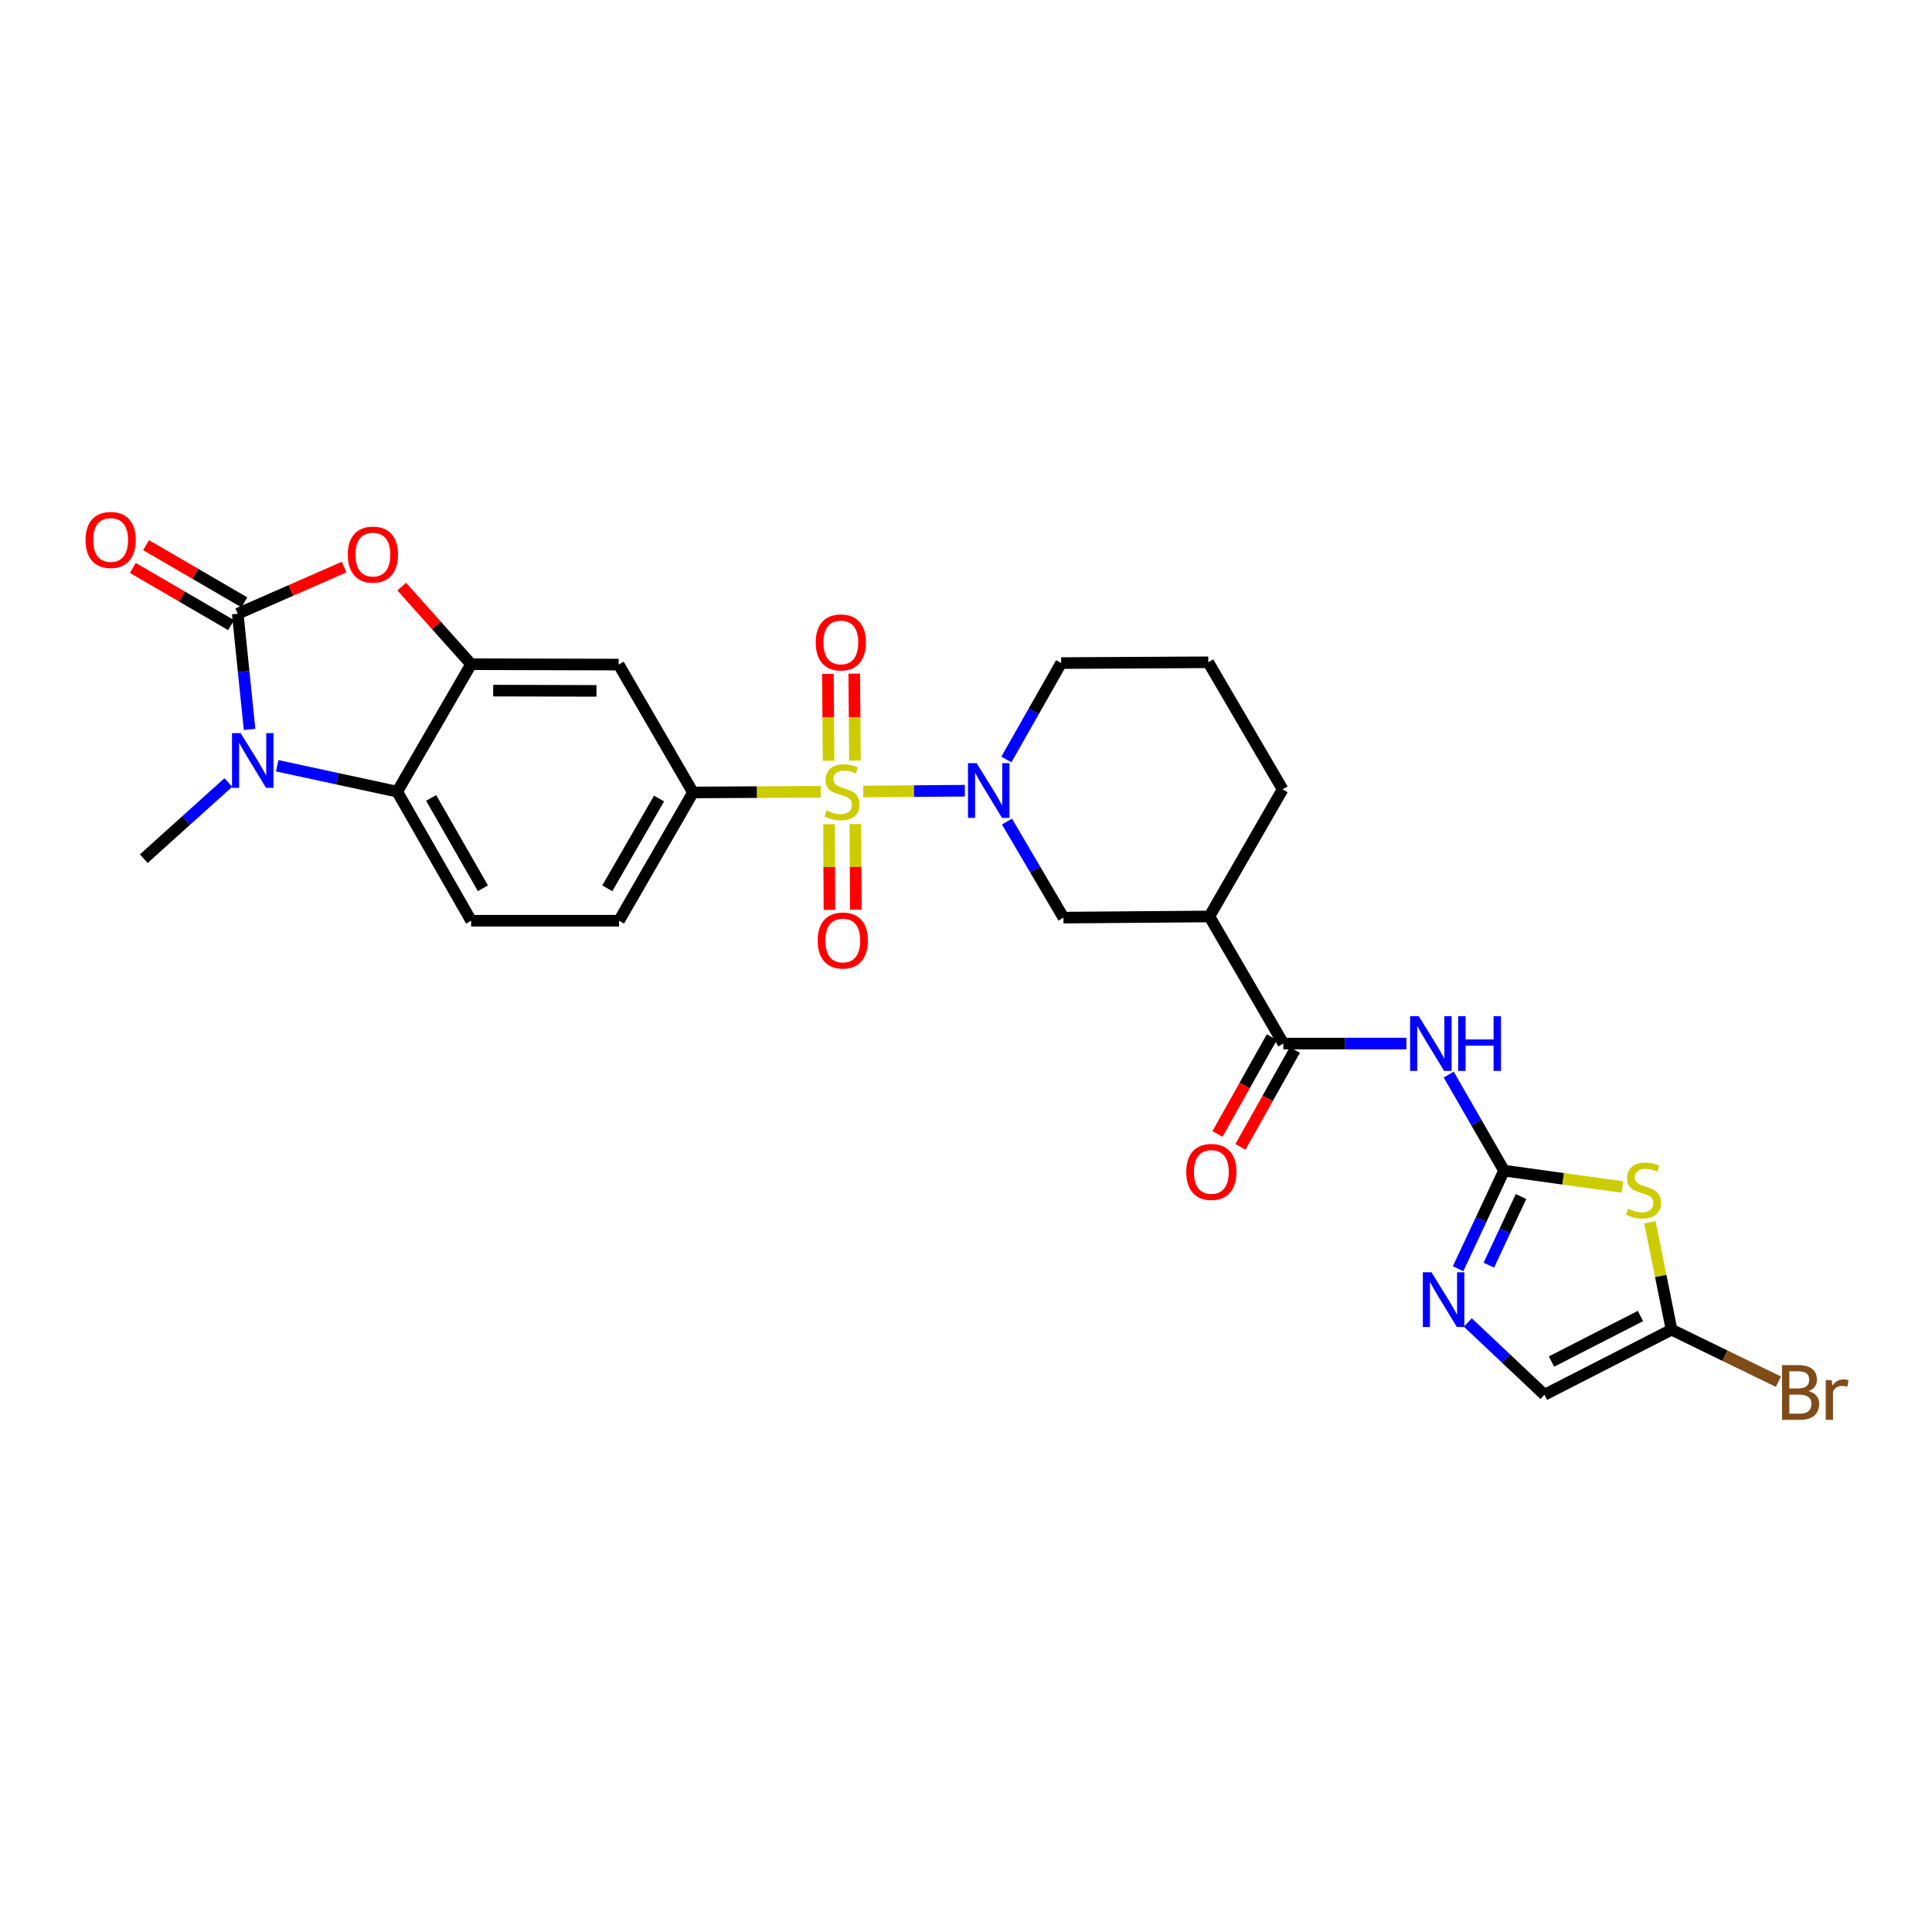 <?xml version='1.0' encoding='iso-8859-1'?>
<svg version='1.1' baseProfile='full'
              xmlns='http://www.w3.org/2000/svg'
                      xmlns:rdkit='http://www.rdkit.org/xml'
                      xmlns:xlink='http://www.w3.org/1999/xlink'
                  xml:space='preserve'
width='1000px' height='1000px' viewBox='0 0 1000 1000'>
<!-- END OF HEADER -->
<rect style='opacity:1.0;fill:#FFFFFF;stroke:none' width='1000' height='1000' x='0' y='0'> </rect>
<path class='bond-2' d='M 446.799,409.68 L 473.102,409.473' style='fill:none;fill-rule:evenodd;stroke:#CCCC00;stroke-width:6px;stroke-linecap:butt;stroke-linejoin:miter;stroke-opacity:1' />
<path class='bond-2' d='M 473.102,409.473 L 499.405,409.265' style='fill:none;fill-rule:evenodd;stroke:#0000FF;stroke-width:6px;stroke-linecap:butt;stroke-linejoin:miter;stroke-opacity:1' />
<path class='bond-10' d='M 424.812,409.825 L 391.747,410' style='fill:none;fill-rule:evenodd;stroke:#CCCC00;stroke-width:6px;stroke-linecap:butt;stroke-linejoin:miter;stroke-opacity:1' />
<path class='bond-10' d='M 391.747,410 L 358.681,410.176' style='fill:none;fill-rule:evenodd;stroke:#000000;stroke-width:6px;stroke-linecap:butt;stroke-linejoin:miter;stroke-opacity:1' />
<path class='bond-17' d='M 429.089,426.607 L 429.207,448.771' style='fill:none;fill-rule:evenodd;stroke:#CCCC00;stroke-width:6px;stroke-linecap:butt;stroke-linejoin:miter;stroke-opacity:1' />
<path class='bond-17' d='M 429.207,448.771 L 429.325,470.936' style='fill:none;fill-rule:evenodd;stroke:#FF0000;stroke-width:6px;stroke-linecap:butt;stroke-linejoin:miter;stroke-opacity:1' />
<path class='bond-17' d='M 442.73,426.534 L 442.848,448.699' style='fill:none;fill-rule:evenodd;stroke:#CCCC00;stroke-width:6px;stroke-linecap:butt;stroke-linejoin:miter;stroke-opacity:1' />
<path class='bond-17' d='M 442.848,448.699 L 442.966,470.864' style='fill:none;fill-rule:evenodd;stroke:#FF0000;stroke-width:6px;stroke-linecap:butt;stroke-linejoin:miter;stroke-opacity:1' />
<path class='bond-18' d='M 442.515,393.66 L 442.338,371.168' style='fill:none;fill-rule:evenodd;stroke:#CCCC00;stroke-width:6px;stroke-linecap:butt;stroke-linejoin:miter;stroke-opacity:1' />
<path class='bond-18' d='M 442.338,371.168 L 442.162,348.677' style='fill:none;fill-rule:evenodd;stroke:#FF0000;stroke-width:6px;stroke-linecap:butt;stroke-linejoin:miter;stroke-opacity:1' />
<path class='bond-18' d='M 428.874,393.767 L 428.698,371.275' style='fill:none;fill-rule:evenodd;stroke:#CCCC00;stroke-width:6px;stroke-linecap:butt;stroke-linejoin:miter;stroke-opacity:1' />
<path class='bond-18' d='M 428.698,371.275 L 428.522,348.784' style='fill:none;fill-rule:evenodd;stroke:#FF0000;stroke-width:6px;stroke-linecap:butt;stroke-linejoin:miter;stroke-opacity:1' />
<path class='bond-0' d='M 123.051,317.676 L 150.577,305.597' style='fill:none;fill-rule:evenodd;stroke:#000000;stroke-width:6px;stroke-linecap:butt;stroke-linejoin:miter;stroke-opacity:1' />
<path class='bond-0' d='M 150.577,305.597 L 178.104,293.519' style='fill:none;fill-rule:evenodd;stroke:#FF0000;stroke-width:6px;stroke-linecap:butt;stroke-linejoin:miter;stroke-opacity:1' />
<path class='bond-20' d='M 126.481,311.781 L 101.043,296.981' style='fill:none;fill-rule:evenodd;stroke:#000000;stroke-width:6px;stroke-linecap:butt;stroke-linejoin:miter;stroke-opacity:1' />
<path class='bond-20' d='M 101.043,296.981 L 75.605,282.181' style='fill:none;fill-rule:evenodd;stroke:#FF0000;stroke-width:6px;stroke-linecap:butt;stroke-linejoin:miter;stroke-opacity:1' />
<path class='bond-20' d='M 119.621,323.571 L 94.183,308.771' style='fill:none;fill-rule:evenodd;stroke:#000000;stroke-width:6px;stroke-linecap:butt;stroke-linejoin:miter;stroke-opacity:1' />
<path class='bond-20' d='M 94.183,308.771 L 68.745,293.971' style='fill:none;fill-rule:evenodd;stroke:#FF0000;stroke-width:6px;stroke-linecap:butt;stroke-linejoin:miter;stroke-opacity:1' />
<path class='bond-30' d='M 123.051,317.676 L 126.116,347.616' style='fill:none;fill-rule:evenodd;stroke:#000000;stroke-width:6px;stroke-linecap:butt;stroke-linejoin:miter;stroke-opacity:1' />
<path class='bond-30' d='M 126.116,347.616 L 129.181,377.556' style='fill:none;fill-rule:evenodd;stroke:#0000FF;stroke-width:6px;stroke-linecap:butt;stroke-linejoin:miter;stroke-opacity:1' />
<path class='bond-1' d='M 143.479,396.356 L 174.536,403.062' style='fill:none;fill-rule:evenodd;stroke:#0000FF;stroke-width:6px;stroke-linecap:butt;stroke-linejoin:miter;stroke-opacity:1' />
<path class='bond-1' d='M 174.536,403.062 L 205.593,409.767' style='fill:none;fill-rule:evenodd;stroke:#000000;stroke-width:6px;stroke-linecap:butt;stroke-linejoin:miter;stroke-opacity:1' />
<path class='bond-25' d='M 118.188,405.013 L 96.305,424.733' style='fill:none;fill-rule:evenodd;stroke:#0000FF;stroke-width:6px;stroke-linecap:butt;stroke-linejoin:miter;stroke-opacity:1' />
<path class='bond-25' d='M 96.305,424.733 L 74.422,444.452' style='fill:none;fill-rule:evenodd;stroke:#000000;stroke-width:6px;stroke-linecap:butt;stroke-linejoin:miter;stroke-opacity:1' />
<path class='bond-15' d='M 521.214,425.236 L 535.828,450.099' style='fill:none;fill-rule:evenodd;stroke:#0000FF;stroke-width:6px;stroke-linecap:butt;stroke-linejoin:miter;stroke-opacity:1' />
<path class='bond-15' d='M 535.828,450.099 L 550.441,474.962' style='fill:none;fill-rule:evenodd;stroke:#000000;stroke-width:6px;stroke-linecap:butt;stroke-linejoin:miter;stroke-opacity:1' />
<path class='bond-24' d='M 520.896,393.111 L 535.077,368.159' style='fill:none;fill-rule:evenodd;stroke:#0000FF;stroke-width:6px;stroke-linecap:butt;stroke-linejoin:miter;stroke-opacity:1' />
<path class='bond-24' d='M 535.077,368.159 L 549.259,343.207' style='fill:none;fill-rule:evenodd;stroke:#000000;stroke-width:6px;stroke-linecap:butt;stroke-linejoin:miter;stroke-opacity:1' />
<path class='bond-3' d='M 778.486,605.922 L 764.171,581.061' style='fill:none;fill-rule:evenodd;stroke:#000000;stroke-width:6px;stroke-linecap:butt;stroke-linejoin:miter;stroke-opacity:1' />
<path class='bond-3' d='M 764.171,581.061 L 749.856,556.2' style='fill:none;fill-rule:evenodd;stroke:#0000FF;stroke-width:6px;stroke-linecap:butt;stroke-linejoin:miter;stroke-opacity:1' />
<path class='bond-4' d='M 778.486,605.922 L 809.115,610.155' style='fill:none;fill-rule:evenodd;stroke:#000000;stroke-width:6px;stroke-linecap:butt;stroke-linejoin:miter;stroke-opacity:1' />
<path class='bond-4' d='M 809.115,610.155 L 839.745,614.388' style='fill:none;fill-rule:evenodd;stroke:#CCCC00;stroke-width:6px;stroke-linecap:butt;stroke-linejoin:miter;stroke-opacity:1' />
<path class='bond-11' d='M 778.486,605.922 L 766.593,631.31' style='fill:none;fill-rule:evenodd;stroke:#000000;stroke-width:6px;stroke-linecap:butt;stroke-linejoin:miter;stroke-opacity:1' />
<path class='bond-11' d='M 766.593,631.31 L 754.7,656.698' style='fill:none;fill-rule:evenodd;stroke:#0000FF;stroke-width:6px;stroke-linecap:butt;stroke-linejoin:miter;stroke-opacity:1' />
<path class='bond-11' d='M 787.27,619.325 L 778.945,637.096' style='fill:none;fill-rule:evenodd;stroke:#000000;stroke-width:6px;stroke-linecap:butt;stroke-linejoin:miter;stroke-opacity:1' />
<path class='bond-11' d='M 778.945,637.096 L 770.62,654.868' style='fill:none;fill-rule:evenodd;stroke:#0000FF;stroke-width:6px;stroke-linecap:butt;stroke-linejoin:miter;stroke-opacity:1' />
<path class='bond-12' d='M 854.007,632.62 L 859.598,660.436' style='fill:none;fill-rule:evenodd;stroke:#CCCC00;stroke-width:6px;stroke-linecap:butt;stroke-linejoin:miter;stroke-opacity:1' />
<path class='bond-12' d='M 859.598,660.436 L 865.188,688.252' style='fill:none;fill-rule:evenodd;stroke:#000000;stroke-width:6px;stroke-linecap:butt;stroke-linejoin:miter;stroke-opacity:1' />
<path class='bond-5' d='M 207.92,303.633 L 225.888,323.712' style='fill:none;fill-rule:evenodd;stroke:#FF0000;stroke-width:6px;stroke-linecap:butt;stroke-linejoin:miter;stroke-opacity:1' />
<path class='bond-5' d='M 225.888,323.712 L 243.856,343.79' style='fill:none;fill-rule:evenodd;stroke:#000000;stroke-width:6px;stroke-linecap:butt;stroke-linejoin:miter;stroke-opacity:1' />
<path class='bond-6' d='M 243.856,343.79 L 320.222,343.987' style='fill:none;fill-rule:evenodd;stroke:#000000;stroke-width:6px;stroke-linecap:butt;stroke-linejoin:miter;stroke-opacity:1' />
<path class='bond-6' d='M 255.276,357.461 L 308.732,357.599' style='fill:none;fill-rule:evenodd;stroke:#000000;stroke-width:6px;stroke-linecap:butt;stroke-linejoin:miter;stroke-opacity:1' />
<path class='bond-28' d='M 243.856,343.79 L 205.593,409.767' style='fill:none;fill-rule:evenodd;stroke:#000000;stroke-width:6px;stroke-linecap:butt;stroke-linejoin:miter;stroke-opacity:1' />
<path class='bond-7' d='M 727.961,540.143 L 696.106,540.143' style='fill:none;fill-rule:evenodd;stroke:#0000FF;stroke-width:6px;stroke-linecap:butt;stroke-linejoin:miter;stroke-opacity:1' />
<path class='bond-7' d='M 696.106,540.143 L 664.251,540.143' style='fill:none;fill-rule:evenodd;stroke:#000000;stroke-width:6px;stroke-linecap:butt;stroke-linejoin:miter;stroke-opacity:1' />
<path class='bond-8' d='M 205.593,409.767 L 243.856,476.561' style='fill:none;fill-rule:evenodd;stroke:#000000;stroke-width:6px;stroke-linecap:butt;stroke-linejoin:miter;stroke-opacity:1' />
<path class='bond-8' d='M 223.169,413.005 L 249.953,459.762' style='fill:none;fill-rule:evenodd;stroke:#000000;stroke-width:6px;stroke-linecap:butt;stroke-linejoin:miter;stroke-opacity:1' />
<path class='bond-9' d='M 664.251,540.143 L 625.981,474.356' style='fill:none;fill-rule:evenodd;stroke:#000000;stroke-width:6px;stroke-linecap:butt;stroke-linejoin:miter;stroke-opacity:1' />
<path class='bond-22' d='M 658.304,536.804 L 644.23,561.874' style='fill:none;fill-rule:evenodd;stroke:#000000;stroke-width:6px;stroke-linecap:butt;stroke-linejoin:miter;stroke-opacity:1' />
<path class='bond-22' d='M 644.23,561.874 L 630.156,586.944' style='fill:none;fill-rule:evenodd;stroke:#FF0000;stroke-width:6px;stroke-linecap:butt;stroke-linejoin:miter;stroke-opacity:1' />
<path class='bond-22' d='M 670.199,543.481 L 656.125,568.551' style='fill:none;fill-rule:evenodd;stroke:#000000;stroke-width:6px;stroke-linecap:butt;stroke-linejoin:miter;stroke-opacity:1' />
<path class='bond-22' d='M 656.125,568.551 L 642.051,593.621' style='fill:none;fill-rule:evenodd;stroke:#FF0000;stroke-width:6px;stroke-linecap:butt;stroke-linejoin:miter;stroke-opacity:1' />
<path class='bond-14' d='M 358.681,410.176 L 320.222,343.987' style='fill:none;fill-rule:evenodd;stroke:#000000;stroke-width:6px;stroke-linecap:butt;stroke-linejoin:miter;stroke-opacity:1' />
<path class='bond-21' d='M 358.681,410.176 L 320.411,476.561' style='fill:none;fill-rule:evenodd;stroke:#000000;stroke-width:6px;stroke-linecap:butt;stroke-linejoin:miter;stroke-opacity:1' />
<path class='bond-21' d='M 341.123,413.321 L 314.334,459.791' style='fill:none;fill-rule:evenodd;stroke:#000000;stroke-width:6px;stroke-linecap:butt;stroke-linejoin:miter;stroke-opacity:1' />
<path class='bond-16' d='M 759.737,684.52 L 779.573,703.225' style='fill:none;fill-rule:evenodd;stroke:#0000FF;stroke-width:6px;stroke-linecap:butt;stroke-linejoin:miter;stroke-opacity:1' />
<path class='bond-16' d='M 779.573,703.225 L 799.409,721.93' style='fill:none;fill-rule:evenodd;stroke:#000000;stroke-width:6px;stroke-linecap:butt;stroke-linejoin:miter;stroke-opacity:1' />
<path class='bond-23' d='M 865.188,688.252 L 892.847,701.705' style='fill:none;fill-rule:evenodd;stroke:#000000;stroke-width:6px;stroke-linecap:butt;stroke-linejoin:miter;stroke-opacity:1' />
<path class='bond-23' d='M 892.847,701.705 L 920.506,715.158' style='fill:none;fill-rule:evenodd;stroke:#7F4C19;stroke-width:6px;stroke-linecap:butt;stroke-linejoin:miter;stroke-opacity:1' />
<path class='bond-31' d='M 865.188,688.252 L 799.409,721.93' style='fill:none;fill-rule:evenodd;stroke:#000000;stroke-width:6px;stroke-linecap:butt;stroke-linejoin:miter;stroke-opacity:1' />
<path class='bond-31' d='M 849.105,681.161 L 803.06,704.736' style='fill:none;fill-rule:evenodd;stroke:#000000;stroke-width:6px;stroke-linecap:butt;stroke-linejoin:miter;stroke-opacity:1' />
<path class='bond-13' d='M 625.981,474.356 L 550.441,474.962' style='fill:none;fill-rule:evenodd;stroke:#000000;stroke-width:6px;stroke-linecap:butt;stroke-linejoin:miter;stroke-opacity:1' />
<path class='bond-29' d='M 625.981,474.356 L 663.888,408.577' style='fill:none;fill-rule:evenodd;stroke:#000000;stroke-width:6px;stroke-linecap:butt;stroke-linejoin:miter;stroke-opacity:1' />
<path class='bond-19' d='M 243.856,476.561 L 320.411,476.561' style='fill:none;fill-rule:evenodd;stroke:#000000;stroke-width:6px;stroke-linecap:butt;stroke-linejoin:miter;stroke-opacity:1' />
<path class='bond-27' d='M 549.259,343.207 L 625.398,342.798' style='fill:none;fill-rule:evenodd;stroke:#000000;stroke-width:6px;stroke-linecap:butt;stroke-linejoin:miter;stroke-opacity:1' />
<path class='bond-26' d='M 663.888,408.577 L 625.398,342.798' style='fill:none;fill-rule:evenodd;stroke:#000000;stroke-width:6px;stroke-linecap:butt;stroke-linejoin:miter;stroke-opacity:1' />
<path  class='atom-0' d='M 427.82 419.487
Q 428.14 419.607, 429.46 420.167
Q 430.78 420.727, 432.22 421.087
Q 433.7 421.407, 435.14 421.407
Q 437.82 421.407, 439.38 420.127
Q 440.94 418.807, 440.94 416.527
Q 440.94 414.967, 440.14 414.007
Q 439.38 413.047, 438.18 412.527
Q 436.98 412.007, 434.98 411.407
Q 432.46 410.647, 430.94 409.927
Q 429.46 409.207, 428.38 407.687
Q 427.34 406.167, 427.34 403.607
Q 427.34 400.047, 429.74 397.847
Q 432.18 395.647, 436.98 395.647
Q 440.26 395.647, 443.98 397.207
L 443.06 400.287
Q 439.66 398.887, 437.1 398.887
Q 434.34 398.887, 432.82 400.047
Q 431.3 401.167, 431.34 403.127
Q 431.34 404.647, 432.1 405.567
Q 432.9 406.487, 434.02 407.007
Q 435.18 407.527, 437.1 408.127
Q 439.66 408.927, 441.18 409.727
Q 442.7 410.527, 443.78 412.167
Q 444.9 413.767, 444.9 416.527
Q 444.9 420.447, 442.26 422.567
Q 439.66 424.647, 435.3 424.647
Q 432.78 424.647, 430.86 424.087
Q 428.98 423.567, 426.74 422.647
L 427.82 419.487
' fill='#CCCC00'/>
<path  class='atom-2' d='M 124.567 379.465
L 133.847 394.465
Q 134.767 395.945, 136.247 398.625
Q 137.727 401.305, 137.807 401.465
L 137.807 379.465
L 141.567 379.465
L 141.567 407.785
L 137.687 407.785
L 127.727 391.385
Q 126.567 389.465, 125.327 387.265
Q 124.127 385.065, 123.767 384.385
L 123.767 407.785
L 120.087 407.785
L 120.087 379.465
L 124.567 379.465
' fill='#0000FF'/>
<path  class='atom-3' d='M 505.51 395.008
L 514.79 410.008
Q 515.71 411.488, 517.19 414.168
Q 518.67 416.848, 518.75 417.008
L 518.75 395.008
L 522.51 395.008
L 522.51 423.328
L 518.63 423.328
L 508.67 406.928
Q 507.51 405.008, 506.27 402.808
Q 505.07 400.608, 504.71 399.928
L 504.71 423.328
L 501.03 423.328
L 501.03 395.008
L 505.51 395.008
' fill='#0000FF'/>
<path  class='atom-5' d='M 842.646 625.615
Q 842.966 625.735, 844.286 626.295
Q 845.606 626.855, 847.046 627.215
Q 848.526 627.535, 849.966 627.535
Q 852.646 627.535, 854.206 626.255
Q 855.766 624.935, 855.766 622.655
Q 855.766 621.095, 854.966 620.135
Q 854.206 619.175, 853.006 618.655
Q 851.806 618.135, 849.806 617.535
Q 847.286 616.775, 845.766 616.055
Q 844.286 615.335, 843.206 613.815
Q 842.166 612.295, 842.166 609.735
Q 842.166 606.175, 844.566 603.975
Q 847.006 601.775, 851.806 601.775
Q 855.086 601.775, 858.806 603.335
L 857.886 606.415
Q 854.486 605.015, 851.926 605.015
Q 849.166 605.015, 847.646 606.175
Q 846.126 607.295, 846.166 609.255
Q 846.166 610.775, 846.926 611.695
Q 847.726 612.615, 848.846 613.135
Q 850.006 613.655, 851.926 614.255
Q 854.486 615.055, 856.006 615.855
Q 857.526 616.655, 858.606 618.295
Q 859.726 619.895, 859.726 622.655
Q 859.726 626.575, 857.086 628.695
Q 854.486 630.775, 850.126 630.775
Q 847.606 630.775, 845.686 630.215
Q 843.806 629.695, 841.566 628.775
L 842.646 625.615
' fill='#CCCC00'/>
<path  class='atom-6' d='M 180.014 287.056
Q 180.014 280.256, 183.374 276.456
Q 186.734 272.656, 193.014 272.656
Q 199.294 272.656, 202.654 276.456
Q 206.014 280.256, 206.014 287.056
Q 206.014 293.936, 202.614 297.856
Q 199.214 301.736, 193.014 301.736
Q 186.774 301.736, 183.374 297.856
Q 180.014 293.976, 180.014 287.056
M 193.014 298.536
Q 197.334 298.536, 199.654 295.656
Q 202.014 292.736, 202.014 287.056
Q 202.014 281.496, 199.654 278.696
Q 197.334 275.856, 193.014 275.856
Q 188.694 275.856, 186.334 278.656
Q 184.014 281.456, 184.014 287.056
Q 184.014 292.776, 186.334 295.656
Q 188.694 298.536, 193.014 298.536
' fill='#FF0000'/>
<path  class='atom-8' d='M 734.35 525.983
L 743.63 540.983
Q 744.55 542.463, 746.03 545.143
Q 747.51 547.823, 747.59 547.983
L 747.59 525.983
L 751.35 525.983
L 751.35 554.303
L 747.47 554.303
L 737.51 537.903
Q 736.35 535.983, 735.11 533.783
Q 733.91 531.583, 733.55 530.903
L 733.55 554.303
L 729.87 554.303
L 729.87 525.983
L 734.35 525.983
' fill='#0000FF'/>
<path  class='atom-8' d='M 754.75 525.983
L 758.59 525.983
L 758.59 538.023
L 773.07 538.023
L 773.07 525.983
L 776.91 525.983
L 776.91 554.303
L 773.07 554.303
L 773.07 541.223
L 758.59 541.223
L 758.59 554.303
L 754.75 554.303
L 754.75 525.983
' fill='#0000FF'/>
<path  class='atom-12' d='M 740.943 658.541
L 750.223 673.541
Q 751.143 675.021, 752.623 677.701
Q 754.103 680.381, 754.183 680.541
L 754.183 658.541
L 757.943 658.541
L 757.943 686.861
L 754.063 686.861
L 744.103 670.461
Q 742.943 668.541, 741.703 666.341
Q 740.503 664.141, 740.143 663.461
L 740.143 686.861
L 736.463 686.861
L 736.463 658.541
L 740.943 658.541
' fill='#0000FF'/>
<path  class='atom-18' d='M 423.23 486.804
Q 423.23 480.004, 426.59 476.204
Q 429.95 472.404, 436.23 472.404
Q 442.51 472.404, 445.87 476.204
Q 449.23 480.004, 449.23 486.804
Q 449.23 493.684, 445.83 497.604
Q 442.43 501.484, 436.23 501.484
Q 429.99 501.484, 426.59 497.604
Q 423.23 493.724, 423.23 486.804
M 436.23 498.284
Q 440.55 498.284, 442.87 495.404
Q 445.23 492.484, 445.23 486.804
Q 445.23 481.244, 442.87 478.444
Q 440.55 475.604, 436.23 475.604
Q 431.91 475.604, 429.55 478.404
Q 427.23 481.204, 427.23 486.804
Q 427.23 492.524, 429.55 495.404
Q 431.91 498.284, 436.23 498.284
' fill='#FF0000'/>
<path  class='atom-19' d='M 422.214 332.518
Q 422.214 325.718, 425.574 321.918
Q 428.934 318.118, 435.214 318.118
Q 441.494 318.118, 444.854 321.918
Q 448.214 325.718, 448.214 332.518
Q 448.214 339.398, 444.814 343.318
Q 441.414 347.198, 435.214 347.198
Q 428.974 347.198, 425.574 343.318
Q 422.214 339.438, 422.214 332.518
M 435.214 343.998
Q 439.534 343.998, 441.854 341.118
Q 444.214 338.198, 444.214 332.518
Q 444.214 326.958, 441.854 324.158
Q 439.534 321.318, 435.214 321.318
Q 430.894 321.318, 428.534 324.118
Q 426.214 326.918, 426.214 332.518
Q 426.214 338.238, 428.534 341.118
Q 430.894 343.998, 435.214 343.998
' fill='#FF0000'/>
<path  class='atom-21' d='M 44.272 279.486
Q 44.272 272.686, 47.632 268.886
Q 50.992 265.086, 57.272 265.086
Q 63.552 265.086, 66.912 268.886
Q 70.272 272.686, 70.272 279.486
Q 70.272 286.366, 66.872 290.286
Q 63.472 294.166, 57.272 294.166
Q 51.032 294.166, 47.632 290.286
Q 44.272 286.406, 44.272 279.486
M 57.272 290.966
Q 61.592 290.966, 63.912 288.086
Q 66.272 285.166, 66.272 279.486
Q 66.272 273.926, 63.912 271.126
Q 61.592 268.286, 57.272 268.286
Q 52.952 268.286, 50.592 271.086
Q 48.272 273.886, 48.272 279.486
Q 48.272 285.206, 50.592 288.086
Q 52.952 290.966, 57.272 290.966
' fill='#FF0000'/>
<path  class='atom-23' d='M 613.997 606.585
Q 613.997 599.785, 617.357 595.985
Q 620.717 592.185, 626.997 592.185
Q 633.277 592.185, 636.637 595.985
Q 639.997 599.785, 639.997 606.585
Q 639.997 613.465, 636.597 617.385
Q 633.197 621.265, 626.997 621.265
Q 620.757 621.265, 617.357 617.385
Q 613.997 613.505, 613.997 606.585
M 626.997 618.065
Q 631.317 618.065, 633.637 615.185
Q 635.997 612.265, 635.997 606.585
Q 635.997 601.025, 633.637 598.225
Q 631.317 595.385, 626.997 595.385
Q 622.677 595.385, 620.317 598.185
Q 617.997 600.985, 617.997 606.585
Q 617.997 612.305, 620.317 615.185
Q 622.677 618.065, 626.997 618.065
' fill='#FF0000'/>
<path  class='atom-24' d='M 936.123 720.02
Q 938.843 720.78, 940.203 722.46
Q 941.603 724.1, 941.603 726.54
Q 941.603 730.46, 939.083 732.7
Q 936.603 734.9, 931.883 734.9
L 922.363 734.9
L 922.363 706.58
L 930.723 706.58
Q 935.563 706.58, 938.003 708.54
Q 940.443 710.5, 940.443 714.1
Q 940.443 718.38, 936.123 720.02
M 926.163 709.78
L 926.163 718.66
L 930.723 718.66
Q 933.523 718.66, 934.963 717.54
Q 936.443 716.38, 936.443 714.1
Q 936.443 709.78, 930.723 709.78
L 926.163 709.78
M 931.883 731.7
Q 934.643 731.7, 936.123 730.38
Q 937.603 729.06, 937.603 726.54
Q 937.603 724.22, 935.963 723.06
Q 934.363 721.86, 931.283 721.86
L 926.163 721.86
L 926.163 731.7
L 931.883 731.7
' fill='#7F4C19'/>
<path  class='atom-24' d='M 948.043 714.34
L 948.483 717.18
Q 950.643 713.98, 954.163 713.98
Q 955.283 713.98, 956.803 714.38
L 956.203 717.74
Q 954.483 717.34, 953.523 717.34
Q 951.843 717.34, 950.723 718.02
Q 949.643 718.66, 948.763 720.22
L 948.763 734.9
L 945.003 734.9
L 945.003 714.34
L 948.043 714.34
' fill='#7F4C19'/>
</svg>
